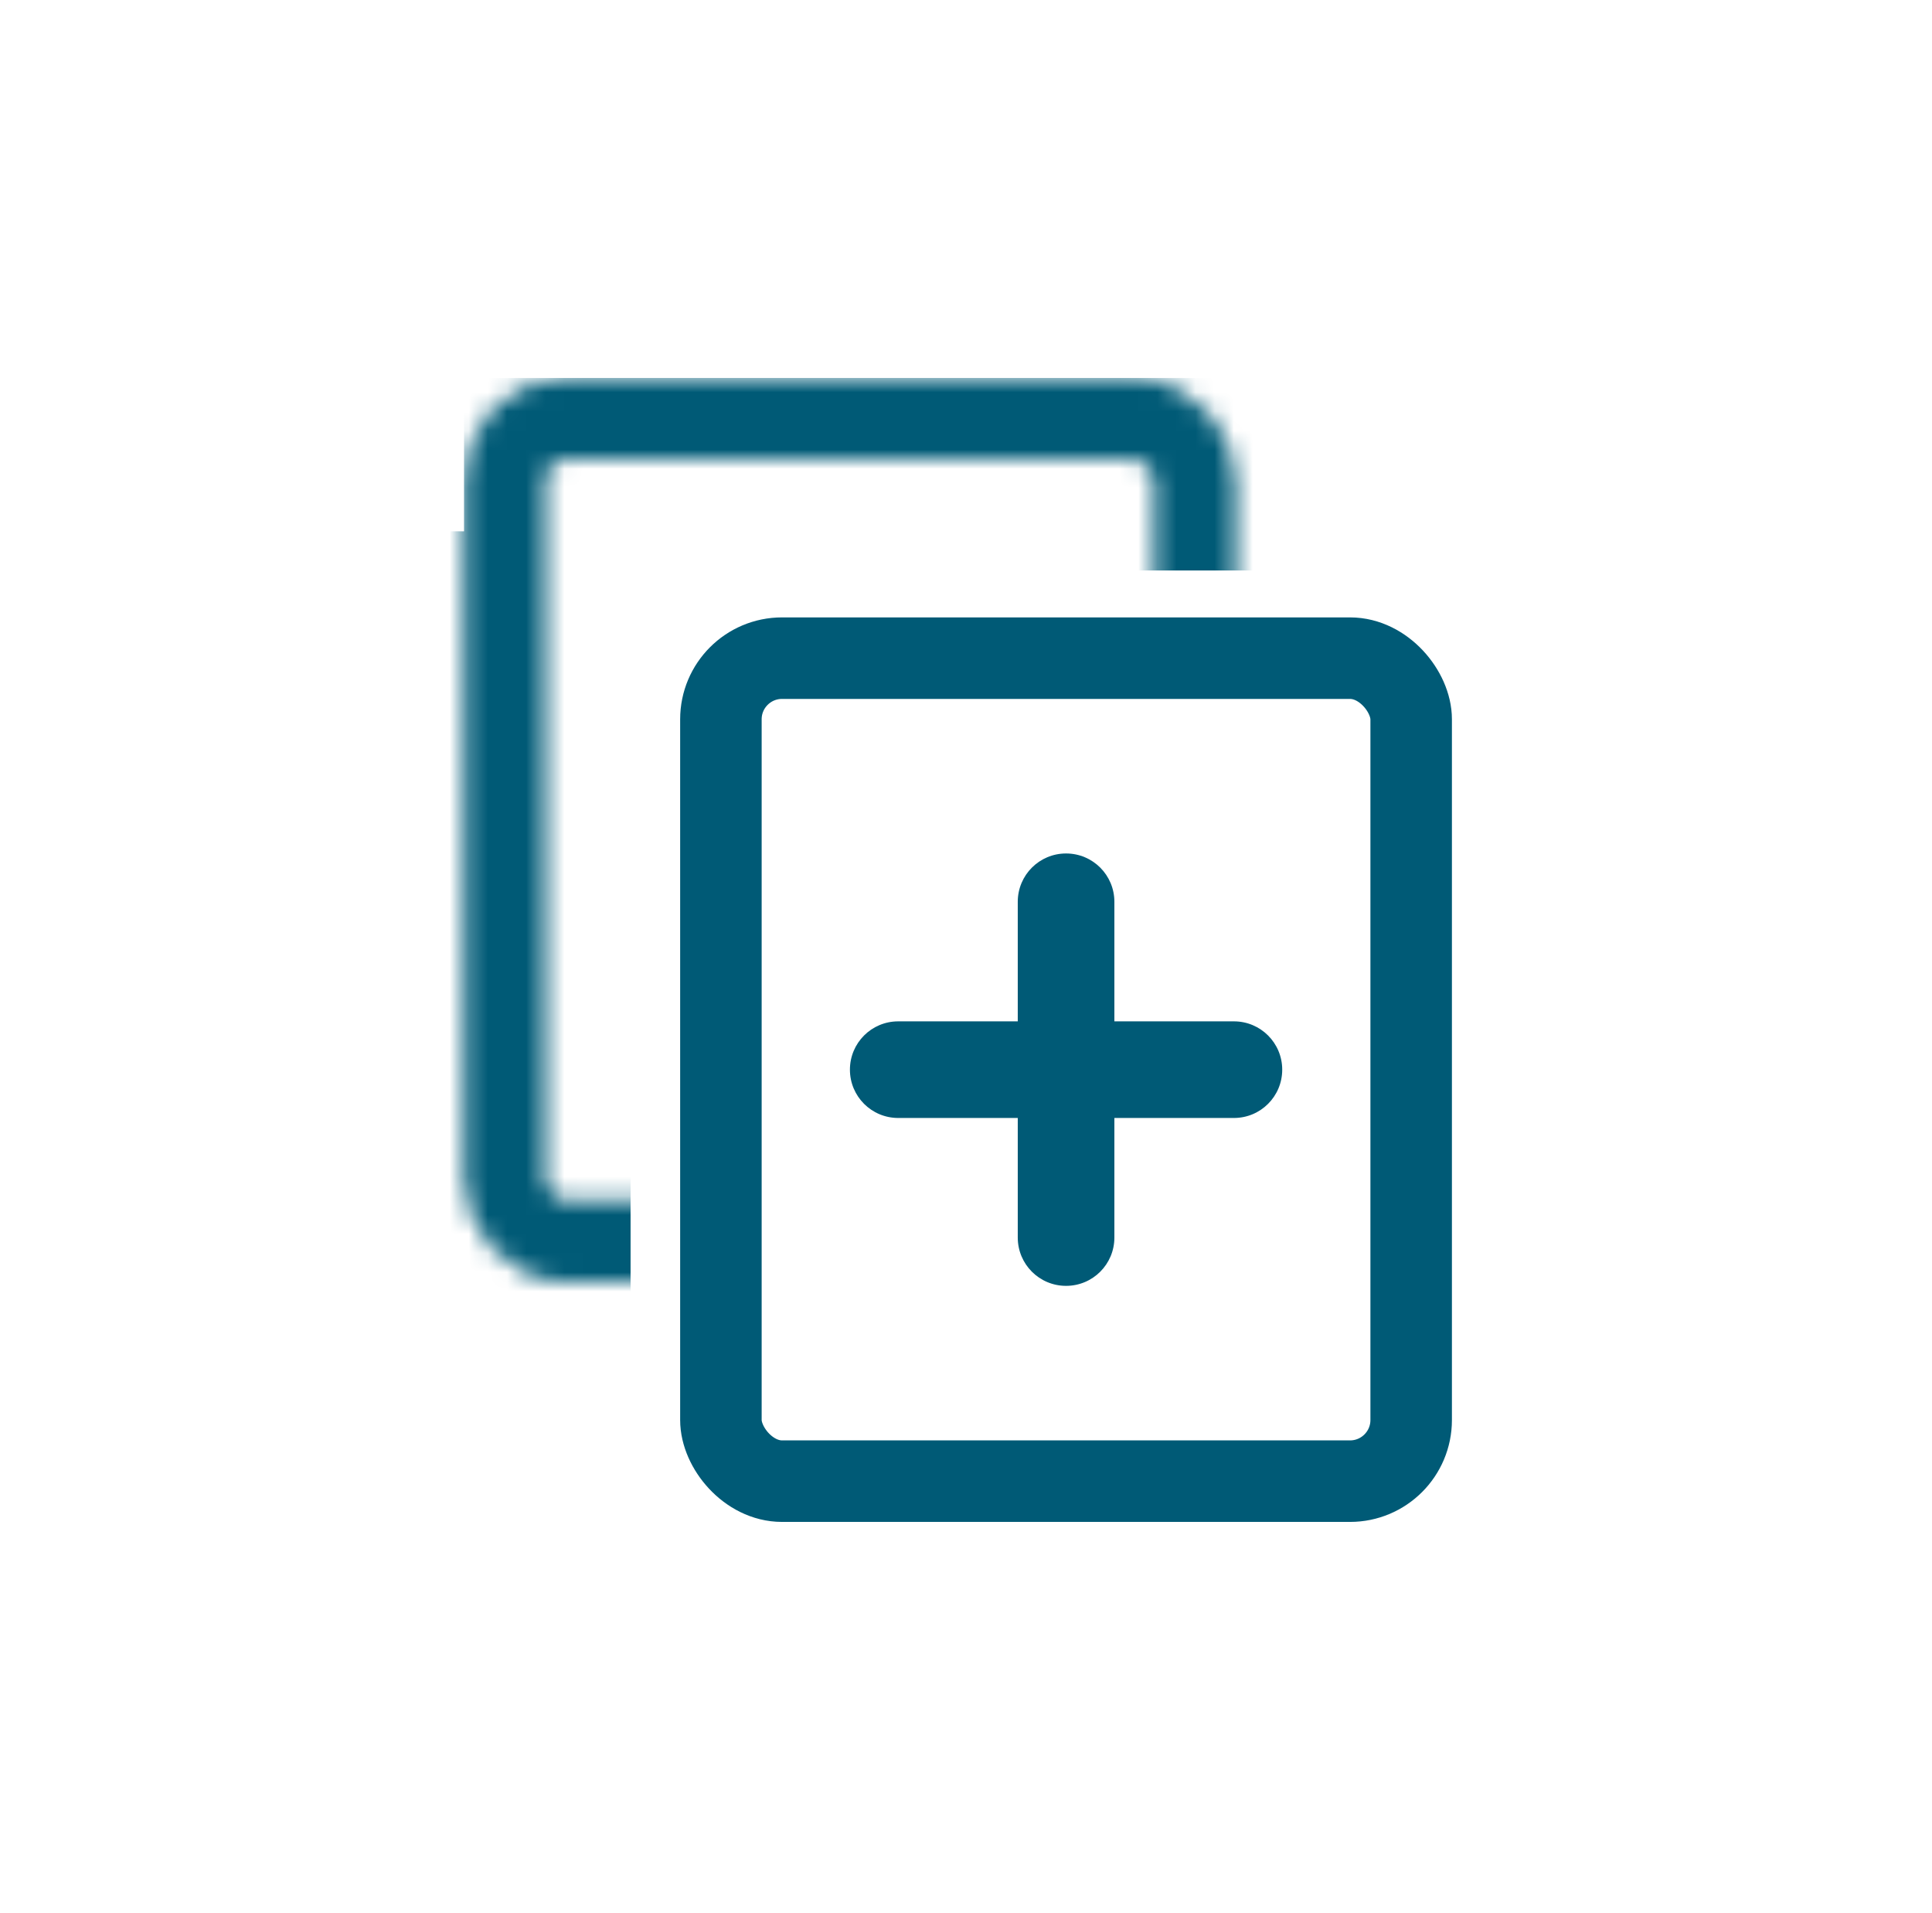 <svg width="101" height="100" viewBox="0 0 101 100" fill="none" xmlns="http://www.w3.org/2000/svg">
<g clip-path="url(#clip0_1463_206121)">
<path d="M58.257 64.685C58.257 66.082 57.128 67.21 55.731 67.21C54.335 67.21 53.206 66.082 53.206 64.685V58.435H46.957C45.56 58.435 44.432 57.307 44.432 55.91C44.432 54.514 45.56 53.385 46.957 53.385H53.206V47.136C53.206 45.739 54.335 44.61 55.731 44.61C57.128 44.61 58.257 45.739 58.257 47.136V53.385H64.506C65.903 53.385 67.031 54.514 67.031 55.91C67.031 57.307 65.903 58.435 64.506 58.435H58.257V64.685Z" fill="#005A76"/>
<rect x="37.687" y="34.401" width="36.085" height="43.017" rx="3.196" stroke="#005A76" stroke-width="4.261"/>
<mask id="mask0_1463_206121" style="mask-type:alpha" maskUnits="userSpaceOnUse" x="24" y="19" width="41" height="49">
<rect x="26.39" y="21.88" width="36.085" height="43.017" rx="3.196" stroke="#899097" stroke-width="4.261"/>
</mask>
<g mask="url(#mask0_1463_206121)">
<path fill-rule="evenodd" clip-rule="evenodd" d="M66.242 -11.722H24.257V27.772H-3.494V75.894H32.965V29.818H66.242V-11.722Z" fill="#005A76"/>
</g>
</g>
<defs>
<clipPath id="clip0_1463_206121">
<rect width="60.501" height="60.501" fill="white" transform="translate(19.832 19.75)"/>
</clipPath>
</defs>
</svg>
